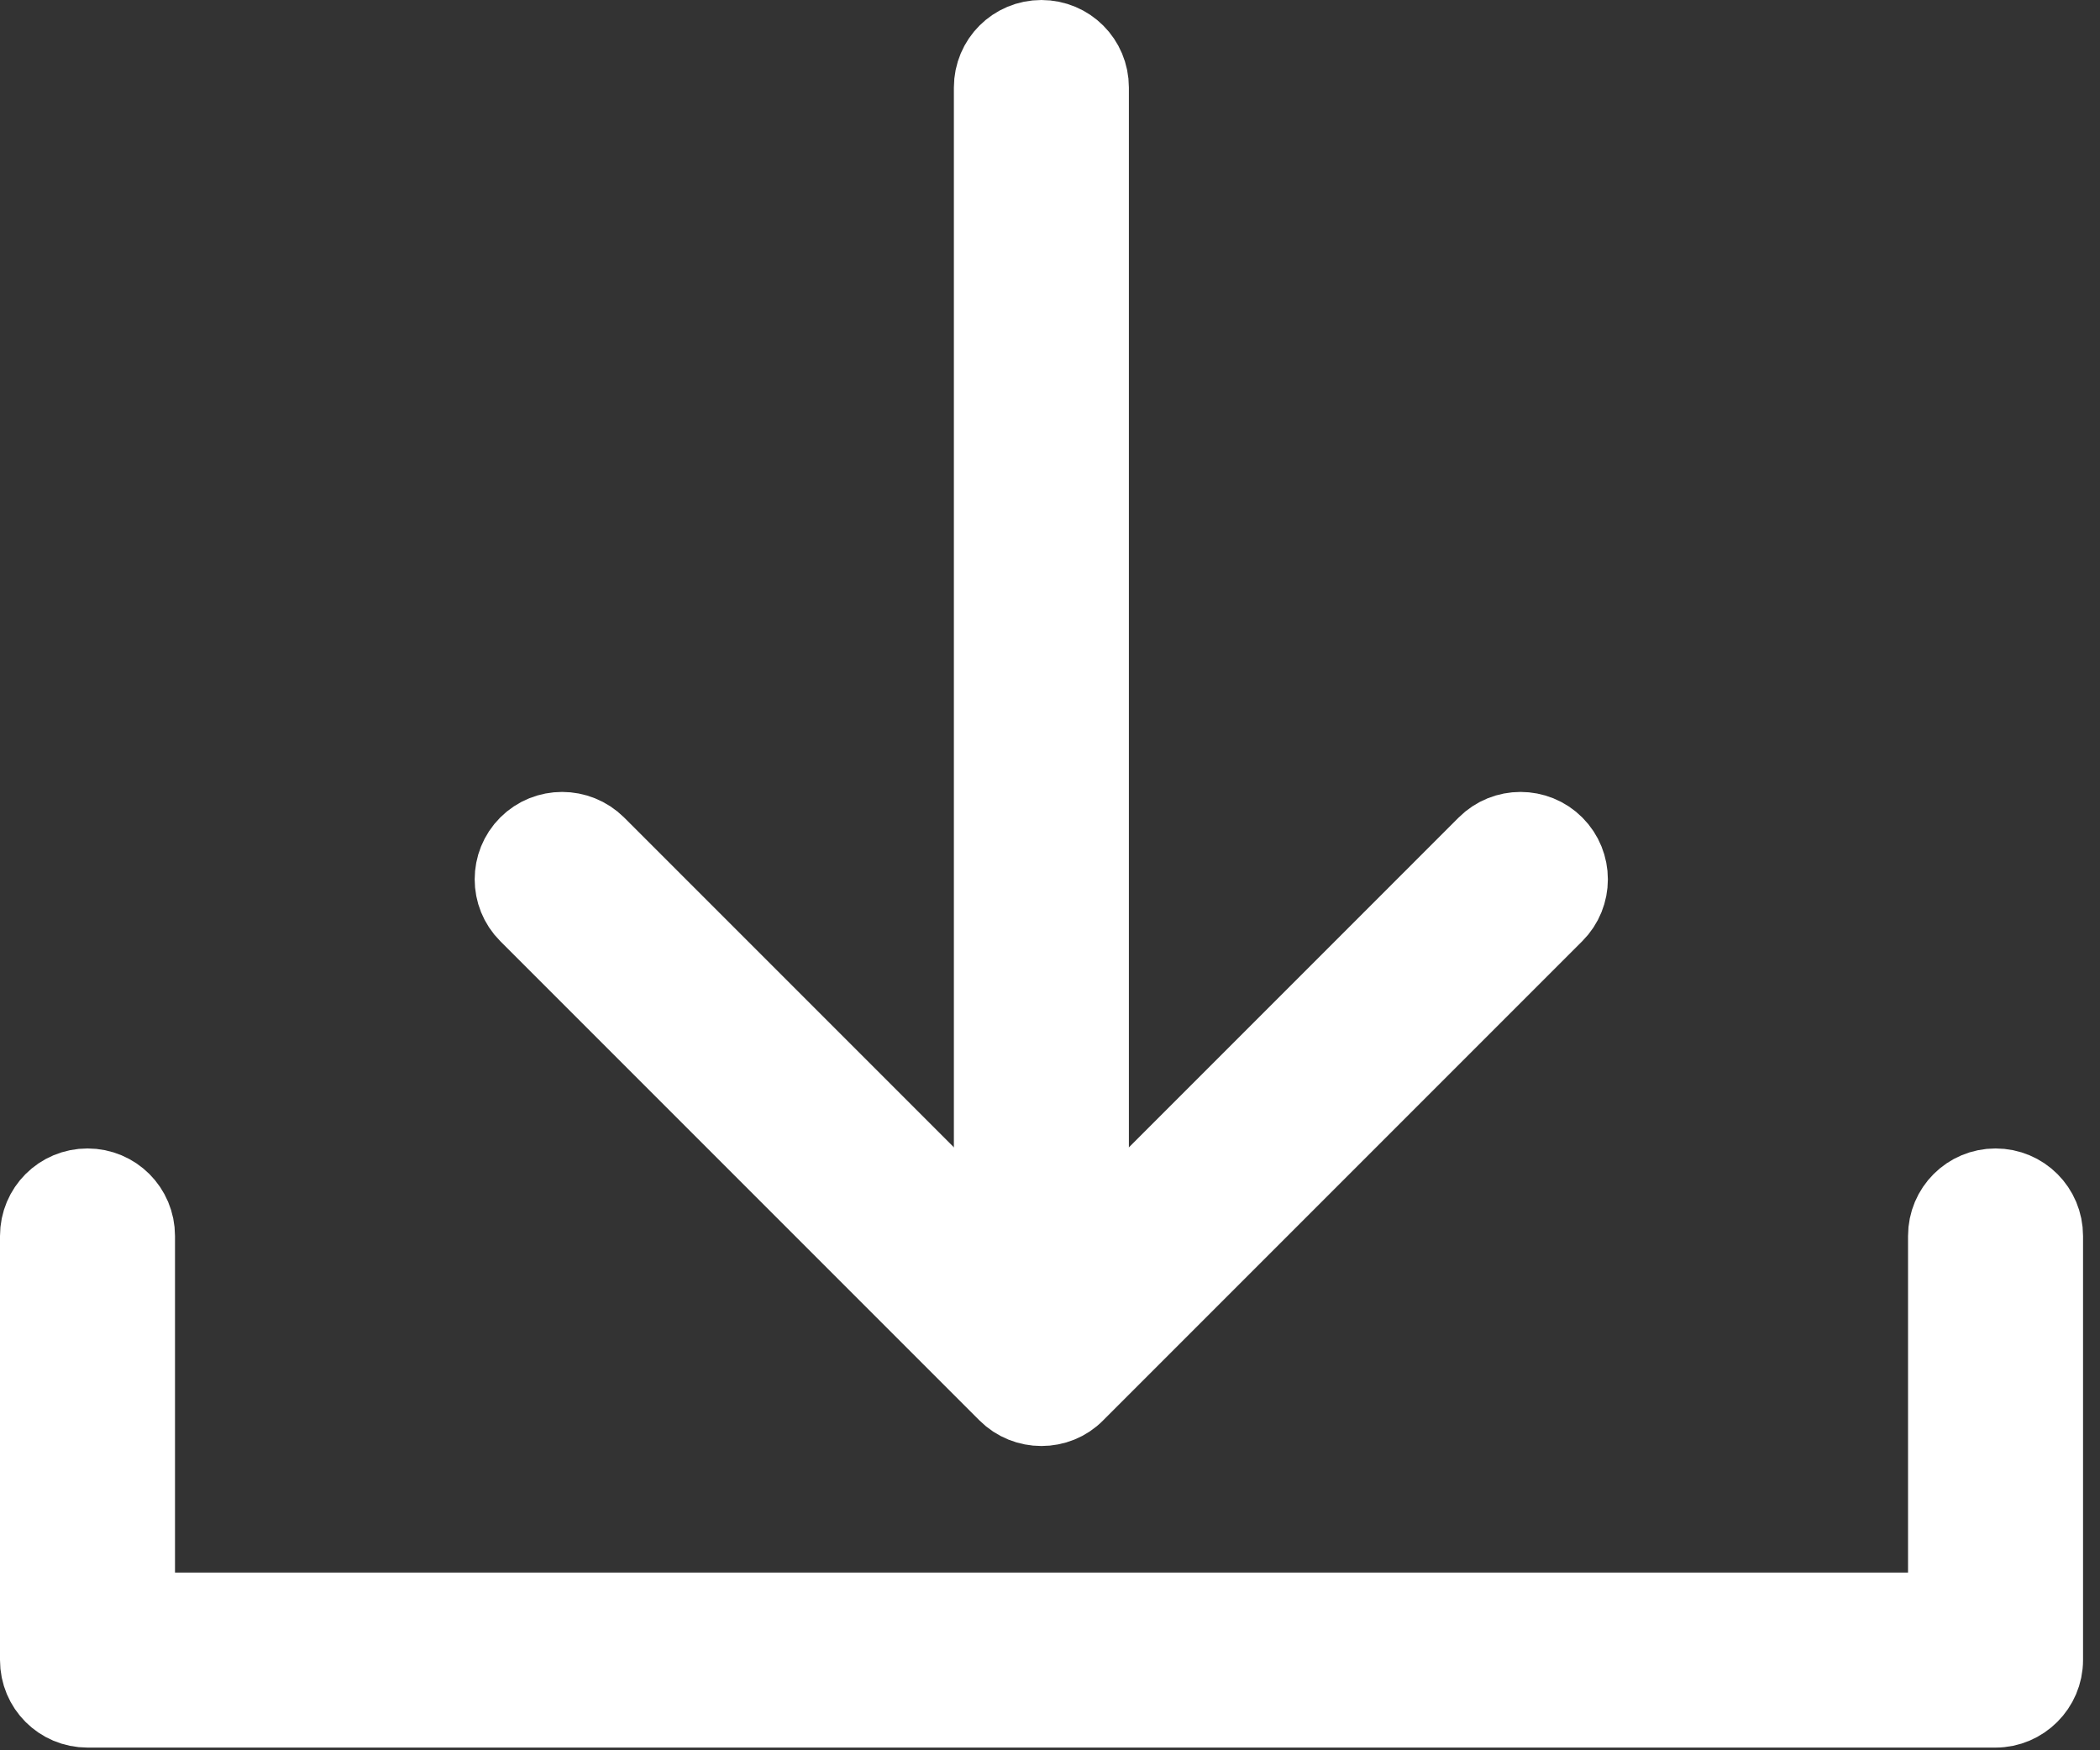 <svg width="78" height="65" viewBox="0 0 78 65" fill="none" xmlns="http://www.w3.org/2000/svg">
<rect x="0" y="0" width="78" height="65" fill="#333333" stroke="none"/>
<g clip-path="url(#clip0_259_392)">
<path d="M38.681 52.2C38.231 52.2 37.781 52.03 37.441 51.69L19.641 33.89C18.961 33.21 18.961 32.1 19.641 31.42C20.321 30.74 21.431 30.74 22.121 31.42L38.681 47.98L55.241 31.42C55.921 30.74 57.031 30.74 57.711 31.42C58.391 32.1 58.391 33.21 57.711 33.89L39.911 51.69C39.581 52.03 39.131 52.2 38.681 52.2Z" fill="white" stroke="white" stroke-width="3" stroke-miterlimit="10"/>
<path d="M38.68 50.4C37.71 50.4 36.93 49.62 36.93 48.65V3.25C36.93 2.28 37.71 1.5 38.68 1.5C39.65 1.5 40.43 2.28 40.43 3.25V48.65C40.43 49.62 39.65 50.4 38.68 50.4Z" fill="white" stroke="white" stroke-width="3" stroke-miterlimit="10"/>
<path d="M74.12 63.4H3.25C2.28 63.4 1.5 62.62 1.5 61.65V45.9C1.5 44.93 2.28 44.15 3.25 44.15C4.22 44.15 5 44.93 5 45.9V59.9H72.37V45.9C72.37 44.93 73.15 44.15 74.12 44.15C75.09 44.15 75.87 44.93 75.87 45.9V61.65C75.87 62.61 75.08 63.4 74.12 63.4Z" fill="white" stroke="white" stroke-width="3" stroke-miterlimit="10"/>
</g>
<defs>
<clipPath id="clip0_259_392">
<rect width="77.37" height="64.9" fill="white"/>
</clipPath>
</defs>
</svg>

